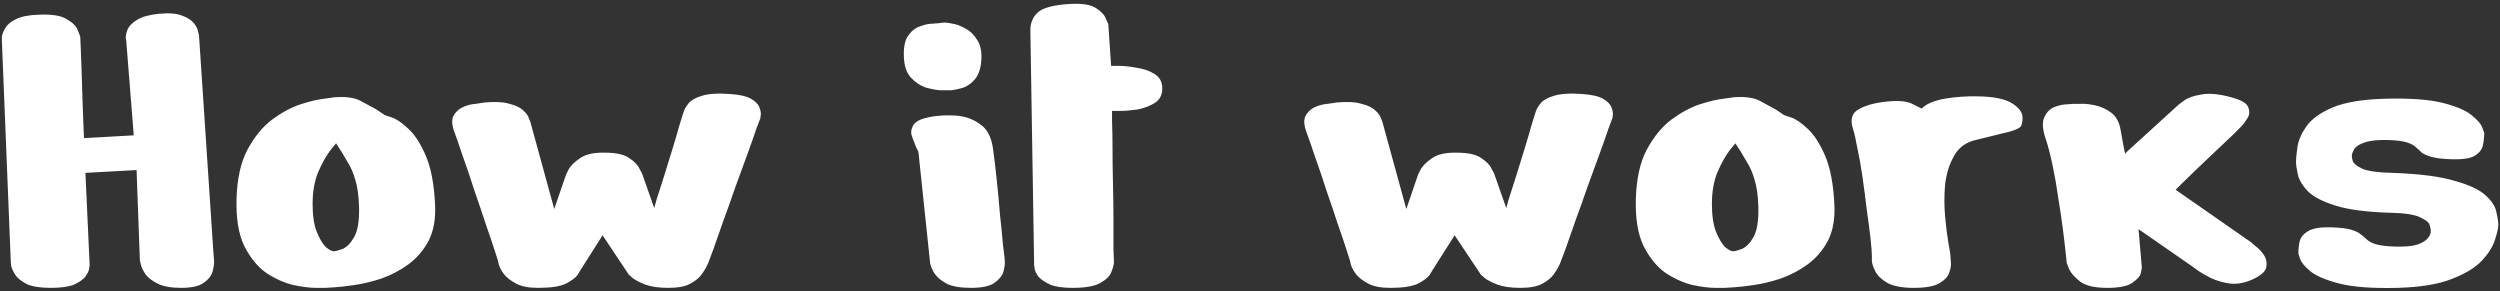 <?xml version="1.0" encoding="UTF-8"?> <svg xmlns="http://www.w3.org/2000/svg" width="799" height="93" viewBox="0 0 799 93" fill="none"><rect x="0" y="0" width="799" height="93" fill="#333333" stroke="none"/><path d="M3.45 83.75L0.6 12.95C0.6 12.95 0.6 12.55 0.6 11.75C0.7 10.95 1.05 10.05 1.65 9.05C2.25 7.95 3.35 7 4.95 6.2C6.65 5.3 9.1 4.8 12.3 4.7C16.6 4.5 19.65 5 21.45 6.2C23.35 7.3 24.5 8.5 24.9 9.8C25.4 11 25.65 11.65 25.65 11.75C25.65 11.85 25.7 13 25.8 15.2C25.9 17.4 26 20.1 26.1 23.3C26.2 26.5 26.3 29.7 26.4 32.9C26.5 36.1 26.6 38.8 26.7 41C26.8 43.1 26.85 44.15 26.85 44.15L42.75 43.25L40.35 13.1C40.35 13.1 40.3 12.75 40.2 12.05C40.2 11.25 40.4 10.35 40.8 9.35C41.3 8.25 42.3 7.25 43.8 6.35C45.4 5.35 47.75 4.7 50.85 4.4C54.05 4.1 56.5 4.3 58.2 5C59.9 5.6 61.15 6.4 61.95 7.4C62.75 8.4 63.2 9.3 63.3 10.1C63.5 10.9 63.6 11.3 63.6 11.3L68.25 81.35C68.25 81.35 68.3 81.9 68.4 83C68.5 84 68.35 85.25 67.95 86.75C67.55 88.15 66.55 89.4 64.95 90.5C63.45 91.5 61.1 92 57.9 92C54.7 92 52.2 91.55 50.4 90.65C48.6 89.75 47.3 88.75 46.5 87.65C45.7 86.45 45.2 85.4 45 84.5C44.8 83.6 44.7 83.15 44.7 83.15L43.65 54.35L27.3 55.25L28.65 84.65C28.65 84.65 28.6 85.05 28.5 85.85C28.4 86.55 28 87.4 27.3 88.4C26.6 89.3 25.4 90.15 23.7 90.95C22 91.65 19.5 92 16.2 92C12.9 92 10.35 91.6 8.55 90.8C6.85 89.9 5.65 88.95 4.95 87.95C4.25 86.85 3.8 85.9 3.6 85.1C3.5 84.2 3.45 83.75 3.45 83.75ZM106.807 31.1C110.507 30.8 113.357 31.2 115.357 32.3C117.357 33.4 118.557 34.05 118.957 34.25C119.957 34.75 120.857 35.3 121.657 35.9C122.557 36.5 123.007 36.8 123.007 36.8C123.007 36.8 123.757 37.05 125.257 37.55C126.757 38.05 128.507 39.25 130.507 41.15C132.507 42.95 134.357 45.8 136.057 49.7C137.757 53.6 138.757 58.9 139.057 65.6C139.257 70.1 138.557 73.9 136.957 77C135.357 80 133.207 82.5 130.507 84.5C127.907 86.4 125.057 87.9 121.957 89C118.957 90 116.057 90.7 113.257 91.1C110.557 91.5 108.307 91.75 106.507 91.85C104.807 91.95 103.957 92 103.957 92C103.957 92 102.957 92 100.957 92C99.057 92 96.657 91.7 93.757 91.1C90.857 90.4 87.957 89.1 85.057 87.2C82.257 85.2 79.907 82.3 78.007 78.5C76.207 74.7 75.407 69.65 75.607 63.35C75.807 57.05 76.957 51.9 79.057 47.9C81.257 43.8 83.857 40.6 86.857 38.3C89.957 36 93.007 34.35 96.007 33.35C99.107 32.35 101.657 31.75 103.657 31.55C105.757 31.25 106.807 31.1 106.807 31.1ZM107.407 45.8C107.407 45.8 106.757 46.6 105.457 48.2C104.257 49.8 103.007 52.05 101.707 54.95C100.507 57.85 99.907 61.25 99.907 65.15C99.907 68.95 100.357 71.95 101.257 74.15C102.157 76.35 103.107 77.95 104.107 78.95C105.207 79.85 106.057 80.3 106.657 80.3C107.257 80.3 108.207 80.05 109.507 79.55C110.907 78.95 112.157 77.65 113.257 75.65C114.357 73.65 114.857 70.5 114.757 66.2C114.657 62.6 114.257 59.7 113.557 57.5C112.957 55.3 112.107 53.35 111.007 51.65C110.007 49.85 108.807 47.9 107.407 45.8ZM154.937 32.75C158.337 32.45 160.987 32.6 162.887 33.2C164.887 33.7 166.337 34.4 167.237 35.3C168.237 36.2 168.837 37.05 169.037 37.85C169.337 38.55 169.487 38.9 169.487 38.9L177.137 66.8L180.887 55.85C180.887 55.85 181.187 55.25 181.787 54.05C182.487 52.85 183.737 51.65 185.537 50.45C187.337 49.25 189.937 48.7 193.337 48.8C196.837 48.8 199.387 49.35 200.987 50.45C202.687 51.55 203.787 52.65 204.287 53.75C204.887 54.85 205.187 55.4 205.187 55.4L209.087 66.5C209.087 66.5 209.337 65.6 209.837 63.8C210.437 61.9 211.187 59.55 212.087 56.75C212.987 53.85 213.887 50.95 214.787 48.05C215.687 45.15 216.437 42.6 217.037 40.4C217.737 38.1 218.187 36.65 218.387 36.05C218.687 35.05 219.237 34.05 220.037 33.05C220.837 32.05 222.237 31.25 224.237 30.65C226.337 29.95 229.387 29.75 233.387 30.05C236.387 30.25 238.587 30.75 239.987 31.55C241.387 32.35 242.287 33.25 242.687 34.25C243.087 35.25 243.237 36.1 243.137 36.8C243.037 37.5 242.987 37.85 242.987 37.85C242.987 37.85 242.587 38.9 241.787 41C241.087 43.1 240.137 45.8 238.937 49.1C237.737 52.4 236.437 55.95 235.037 59.75C233.737 63.55 232.437 67.2 231.137 70.7C229.937 74.2 228.887 77.2 227.987 79.7C227.087 82.1 226.537 83.55 226.337 84.05C225.937 85.05 225.287 86.2 224.387 87.5C223.587 88.7 222.337 89.75 220.637 90.65C219.037 91.55 216.687 92 213.587 92C210.587 92 208.137 91.65 206.237 90.95C204.437 90.25 203.087 89.55 202.187 88.85C201.387 88.15 200.987 87.8 200.987 87.8L192.587 75.2L185.537 86.3C185.537 86.3 185.237 86.8 184.637 87.8C184.037 88.7 182.787 89.65 180.887 90.65C178.987 91.55 176.037 92 172.037 92C169.037 92 166.687 91.55 164.987 90.65C163.287 89.75 161.987 88.75 161.087 87.65C160.287 86.55 159.737 85.55 159.437 84.65C159.237 83.75 159.137 83.3 159.137 83.3C159.137 83.3 158.787 82.2 158.087 80C157.387 77.8 156.437 75 155.237 71.6C154.137 68.2 152.937 64.65 151.637 60.95C150.437 57.15 149.237 53.6 148.037 50.3C146.937 47 146.037 44.4 145.337 42.5C144.437 40.2 144.287 38.4 144.887 37.1C145.587 35.8 146.587 34.85 147.887 34.25C149.187 33.65 150.537 33.3 151.937 33.2C153.337 33 154.337 32.85 154.937 32.75ZM302.374 28.85C302.374 28.85 301.724 28.85 300.424 28.85C299.124 28.75 297.574 28.45 295.774 27.95C294.074 27.35 292.524 26.3 291.124 24.8C289.724 23.3 288.974 21.05 288.874 18.05C288.774 15.05 289.224 12.85 290.224 11.45C291.224 9.95 292.474 8.95 293.974 8.45C295.474 7.85 296.924 7.55 298.324 7.55C299.724 7.45 300.724 7.35 301.324 7.25C301.924 7.15 302.924 7.25 304.324 7.55C305.724 7.75 307.174 8.3 308.674 9.2C310.174 10 311.424 11.25 312.424 12.95C313.424 14.55 313.824 16.7 313.624 19.4C313.424 22 312.724 24 311.524 25.4C310.424 26.7 309.124 27.6 307.624 28.1C306.224 28.5 304.974 28.75 303.874 28.85C302.874 28.85 302.374 28.85 302.374 28.85ZM297.124 82.7L293.524 48.5C293.524 48.5 293.274 48 292.774 47C292.374 45.9 292.074 45.15 291.874 44.75C291.774 44.45 291.574 43.85 291.274 42.95C291.074 41.95 291.324 40.9 292.024 39.8C292.824 38.7 294.524 37.9 297.124 37.4C299.824 36.9 302.624 36.75 305.524 36.95C308.424 37.15 310.974 38.05 313.174 39.65C315.474 41.15 316.874 43.8 317.374 47.6C317.774 50.4 318.174 53.75 318.574 57.65C318.974 61.45 319.324 65.2 319.624 68.9C320.024 72.5 320.324 75.55 320.524 78.05C320.824 80.45 320.974 81.65 320.974 81.65C320.974 81.65 321.024 82.2 321.124 83.3C321.224 84.3 321.074 85.5 320.674 86.9C320.274 88.2 319.274 89.4 317.674 90.5C316.174 91.5 313.724 92 310.324 92C306.924 92 304.324 91.55 302.524 90.65C300.724 89.65 299.424 88.55 298.624 87.35C297.924 86.15 297.474 85.1 297.274 84.2C297.174 83.2 297.124 82.7 297.124 82.7ZM329.311 10.1C329.211 7.6 329.961 5.6 331.561 4.1C333.161 2.5 336.711 1.55 342.211 1.25C345.911 1.05 348.611 1.5 350.311 2.6C352.011 3.7 353.061 4.85 353.461 6.05C353.961 7.15 354.211 7.7 354.211 7.7L355.111 21.05C355.111 21.05 355.911 21.05 357.511 21.05C359.211 21.05 361.111 21.25 363.211 21.65C365.411 21.95 367.311 22.6 368.911 23.6C370.611 24.6 371.461 26.15 371.461 28.25C371.461 30.35 370.661 31.9 369.061 32.9C367.461 33.9 365.611 34.6 363.511 35C361.411 35.3 359.511 35.45 357.811 35.45C356.211 35.45 355.411 35.45 355.411 35.45C355.411 35.45 355.411 36.6 355.411 38.9C355.511 41.1 355.561 44 355.561 47.6C355.561 51.1 355.611 54.85 355.711 58.85C355.811 62.85 355.861 66.7 355.861 70.4C355.861 74 355.861 77.05 355.861 79.55C355.961 81.95 356.011 83.35 356.011 83.75C356.011 84.45 355.761 85.45 355.261 86.75C354.861 88.05 353.711 89.25 351.811 90.35C350.011 91.45 347.011 92 342.811 92C339.711 92 337.311 91.65 335.611 90.95C333.911 90.15 332.661 89.3 331.861 88.4C331.161 87.4 330.761 86.55 330.661 85.85C330.561 85.05 330.511 84.65 330.511 84.65L329.311 10.1ZM427.252 32.75C430.652 32.45 433.302 32.6 435.202 33.2C437.202 33.7 438.652 34.4 439.552 35.3C440.552 36.2 441.152 37.05 441.352 37.85C441.652 38.55 441.802 38.9 441.802 38.9L449.452 66.8L453.202 55.85C453.202 55.85 453.502 55.25 454.102 54.05C454.802 52.85 456.052 51.65 457.852 50.45C459.652 49.25 462.252 48.7 465.652 48.8C469.152 48.8 471.702 49.35 473.302 50.45C475.002 51.55 476.102 52.65 476.602 53.75C477.202 54.85 477.502 55.4 477.502 55.4L481.402 66.5C481.402 66.5 481.652 65.6 482.152 63.8C482.752 61.9 483.502 59.55 484.402 56.75C485.302 53.85 486.202 50.95 487.102 48.05C488.002 45.15 488.752 42.6 489.352 40.4C490.052 38.1 490.502 36.65 490.702 36.05C491.002 35.05 491.552 34.05 492.352 33.05C493.152 32.05 494.552 31.25 496.552 30.65C498.652 29.95 501.702 29.75 505.702 30.05C508.702 30.25 510.902 30.75 512.302 31.55C513.702 32.35 514.602 33.25 515.002 34.25C515.402 35.25 515.552 36.1 515.452 36.8C515.352 37.5 515.302 37.85 515.302 37.85C515.302 37.85 514.902 38.9 514.102 41C513.402 43.1 512.452 45.8 511.252 49.1C510.052 52.4 508.752 55.95 507.352 59.75C506.052 63.55 504.752 67.2 503.452 70.7C502.252 74.2 501.202 77.2 500.302 79.7C499.402 82.1 498.852 83.55 498.652 84.05C498.252 85.05 497.602 86.2 496.702 87.5C495.902 88.7 494.652 89.75 492.952 90.65C491.352 91.55 489.002 92 485.902 92C482.902 92 480.452 91.65 478.552 90.95C476.752 90.25 475.402 89.55 474.502 88.85C473.702 88.15 473.302 87.8 473.302 87.8L464.902 75.2L457.852 86.3C457.852 86.3 457.552 86.8 456.952 87.8C456.352 88.7 455.102 89.65 453.202 90.65C451.302 91.55 448.352 92 444.352 92C441.352 92 439.002 91.55 437.302 90.65C435.602 89.75 434.302 88.75 433.402 87.65C432.602 86.55 432.052 85.55 431.752 84.65C431.552 83.75 431.452 83.3 431.452 83.3C431.452 83.3 431.102 82.2 430.402 80C429.702 77.8 428.752 75 427.552 71.6C426.452 68.2 425.252 64.65 423.952 60.95C422.752 57.15 421.552 53.6 420.352 50.3C419.252 47 418.352 44.4 417.652 42.5C416.752 40.2 416.602 38.4 417.202 37.1C417.902 35.8 418.902 34.85 420.202 34.25C421.502 33.65 422.852 33.3 424.252 33.2C425.652 33 426.652 32.85 427.252 32.75ZM554.024 31.1C557.724 30.8 560.574 31.2 562.574 32.3C564.574 33.4 565.774 34.05 566.174 34.25C567.174 34.75 568.074 35.3 568.874 35.9C569.774 36.5 570.224 36.8 570.224 36.8C570.224 36.8 570.974 37.05 572.474 37.55C573.974 38.05 575.724 39.25 577.724 41.15C579.724 42.95 581.574 45.8 583.274 49.7C584.974 53.6 585.974 58.9 586.274 65.6C586.474 70.1 585.774 73.9 584.174 77C582.574 80 580.424 82.5 577.724 84.5C575.124 86.4 572.274 87.9 569.174 89C566.174 90 563.274 90.7 560.474 91.1C557.774 91.5 555.524 91.75 553.724 91.85C552.024 91.95 551.174 92 551.174 92C551.174 92 550.174 92 548.174 92C546.274 92 543.874 91.7 540.974 91.1C538.074 90.4 535.174 89.1 532.274 87.2C529.474 85.2 527.124 82.3 525.224 78.5C523.424 74.7 522.624 69.65 522.824 63.35C523.024 57.05 524.174 51.9 526.274 47.9C528.474 43.8 531.074 40.6 534.074 38.3C537.174 36 540.224 34.35 543.224 33.35C546.324 32.35 548.874 31.75 550.874 31.55C552.974 31.25 554.024 31.1 554.024 31.1ZM554.624 45.8C554.624 45.8 553.974 46.6 552.674 48.2C551.474 49.8 550.224 52.05 548.924 54.95C547.724 57.85 547.124 61.25 547.124 65.15C547.124 68.95 547.574 71.95 548.474 74.15C549.374 76.35 550.324 77.95 551.324 78.95C552.424 79.85 553.274 80.3 553.874 80.3C554.474 80.3 555.424 80.05 556.724 79.55C558.124 78.95 559.374 77.65 560.474 75.65C561.574 73.65 562.074 70.5 561.974 66.2C561.874 62.6 561.474 59.7 560.774 57.5C560.174 55.3 559.324 53.35 558.224 51.65C557.224 49.85 556.024 47.9 554.624 45.8ZM598.254 81.8C598.254 80.7 598.104 78.8 597.804 76.1C597.504 73.4 597.104 70.35 596.604 66.95C596.204 63.45 595.754 60 595.254 56.6C594.754 53.1 594.204 50 593.604 47.3C593.104 44.5 592.654 42.5 592.254 41.3C591.254 38.3 591.804 36.2 593.904 35C596.104 33.7 599.154 32.85 603.054 32.45C606.954 32.05 609.754 32.35 611.454 33.35C613.254 34.25 614.154 34.7 614.154 34.7C615.654 33.2 618.104 32.15 621.504 31.55C625.004 30.95 628.654 30.7 632.454 30.8C637.354 30.9 640.904 31.65 643.104 33.05C645.304 34.45 646.404 35.95 646.404 37.55C646.404 38.75 646.254 39.65 645.954 40.25C645.654 40.85 644.454 41.45 642.354 42.05C640.354 42.55 636.704 43.45 631.404 44.75C628.304 45.45 626.004 47.15 624.504 49.85C623.004 52.45 622.054 55.5 621.654 59C621.354 62.4 621.354 65.8 621.654 69.2C621.954 72.5 622.304 75.3 622.704 77.6C623.104 79.8 623.304 81 623.304 81.2C623.304 81.4 623.354 82.1 623.454 83.3C623.654 84.4 623.504 85.65 623.004 87.05C622.604 88.35 621.554 89.5 619.854 90.5C618.154 91.5 615.454 92 611.754 92C608.054 92 605.254 91.5 603.354 90.5C601.454 89.4 600.154 88.2 599.454 86.9C598.754 85.6 598.354 84.45 598.254 83.45C598.254 82.35 598.254 81.8 598.254 81.8ZM660.534 84.05C660.534 84.05 660.434 83.1 660.234 81.2C660.034 79.2 659.734 76.65 659.334 73.55C658.934 70.35 658.434 66.95 657.834 63.35C657.334 59.75 656.734 56.3 656.034 53C655.334 49.6 654.584 46.7 653.784 44.3C652.784 41.3 652.634 39.05 653.334 37.55C654.034 35.95 655.084 34.85 656.484 34.25C657.984 33.65 659.334 33.35 660.534 33.35C661.834 33.25 662.484 33.2 662.484 33.2C662.484 33.2 663.184 33.2 664.584 33.2C665.984 33.1 667.634 33.25 669.534 33.65C671.434 34.05 673.184 34.85 674.784 36.05C676.384 37.25 677.384 39.15 677.784 41.75C678.384 45.15 678.784 47.3 678.984 48.2C679.184 49.1 679.284 49.45 679.284 49.25C679.384 48.95 679.434 48.8 679.434 48.8L696.384 33.35C696.384 33.35 696.934 32.95 698.034 32.15C699.234 31.25 701.084 30.6 703.584 30.2C706.184 29.7 709.534 30.05 713.634 31.25C716.534 32.05 718.184 33.1 718.584 34.4C719.084 35.7 718.934 36.9 718.134 38C717.434 39.1 716.834 39.9 716.334 40.4C716.034 40.7 715.134 41.6 713.634 43.1C712.134 44.5 710.334 46.2 708.234 48.2C706.234 50.1 704.234 52 702.234 53.9C700.234 55.8 698.584 57.4 697.284 58.7C695.984 60 695.334 60.65 695.334 60.65L719.484 77.45C719.484 77.45 719.934 77.85 720.834 78.65C721.834 79.35 722.734 80.3 723.534 81.5C724.334 82.7 724.584 84 724.284 85.4C724.084 86.7 722.734 87.95 720.234 89.15C717.734 90.35 715.284 90.85 712.884 90.65C710.584 90.35 708.484 89.75 706.584 88.85C704.784 87.95 703.334 87.1 702.234 86.3C701.134 85.5 700.584 85.1 700.584 85.1L683.484 73.25L684.534 85.55C684.534 85.55 684.434 86.1 684.234 87.2C684.034 88.2 683.134 89.25 681.534 90.35C680.034 91.45 677.334 92 673.434 92C669.534 92 666.684 91.35 664.884 90.05C663.084 88.65 661.884 87.3 661.284 86C660.784 84.7 660.534 84.05 660.534 84.05ZM764.107 68C756.607 67.8 750.757 67.05 746.557 65.75C742.357 64.45 739.357 62.9 737.557 61.1C735.857 59.3 734.807 57.55 734.407 55.85C734.007 54.05 733.807 52.65 733.807 51.65C733.807 50.65 733.957 49.1 734.257 47C734.557 44.9 735.507 42.7 737.107 40.4C738.707 38.1 741.457 36.1 745.357 34.4C749.357 32.7 755.007 31.75 762.307 31.55C770.307 31.35 776.457 31.8 780.757 32.9C785.057 34 788.107 35.3 789.907 36.8C791.807 38.3 792.957 39.65 793.357 40.85C793.757 41.95 793.957 42.5 793.957 42.5C793.957 43.8 793.807 45.15 793.507 46.55C793.207 47.85 792.307 48.95 790.807 49.85C789.407 50.65 786.957 51 783.457 50.9C780.657 50.8 778.557 50.55 777.157 50.15C775.757 49.75 774.707 49.3 774.007 48.8C773.407 48.2 772.757 47.6 772.057 47C771.457 46.4 770.507 45.9 769.207 45.5C768.007 45.1 766.057 44.85 763.357 44.75C760.057 44.65 757.557 44.9 755.857 45.5C754.257 46 753.157 46.65 752.557 47.45C752.057 48.25 751.757 48.95 751.657 49.55C751.657 50.05 751.657 50.3 751.657 50.3C751.657 50.3 751.757 50.7 751.957 51.5C752.257 52.3 753.257 53.1 754.957 53.9C756.757 54.7 759.957 55.15 764.557 55.25C773.257 55.55 779.907 56.4 784.507 57.8C789.207 59.1 792.507 60.65 794.407 62.45C796.407 64.25 797.557 66.05 797.857 67.85C798.257 69.55 798.457 70.9 798.457 71.9C798.457 72.9 798.107 74.45 797.407 76.55C796.807 78.65 795.457 80.85 793.357 83.15C791.257 85.45 788.007 87.45 783.607 89.15C779.307 90.85 773.507 91.8 766.207 92C758.307 92.2 752.157 91.75 747.757 90.65C743.457 89.55 740.357 88.25 738.457 86.75C736.657 85.25 735.557 83.95 735.157 82.85C734.757 81.65 734.557 81.05 734.557 81.05C734.557 79.65 734.707 78.3 735.007 77C735.407 75.7 736.307 74.65 737.707 73.85C739.207 72.95 741.657 72.55 745.057 72.65C747.957 72.75 750.057 73 751.357 73.4C752.757 73.8 753.807 74.3 754.507 74.9C755.207 75.4 755.857 75.95 756.457 76.55C757.057 77.15 758.007 77.65 759.307 78.05C760.607 78.45 762.557 78.7 765.157 78.8C768.457 78.9 770.907 78.7 772.507 78.2C774.207 77.6 775.357 76.9 775.957 76.1C776.557 75.3 776.857 74.65 776.857 74.15C776.857 73.55 776.857 73.25 776.857 73.25C776.857 73.25 776.757 72.85 776.557 72.05C776.357 71.15 775.357 70.3 773.557 69.5C771.857 68.6 768.707 68.1 764.107 68Z" fill="white"></path></svg> 